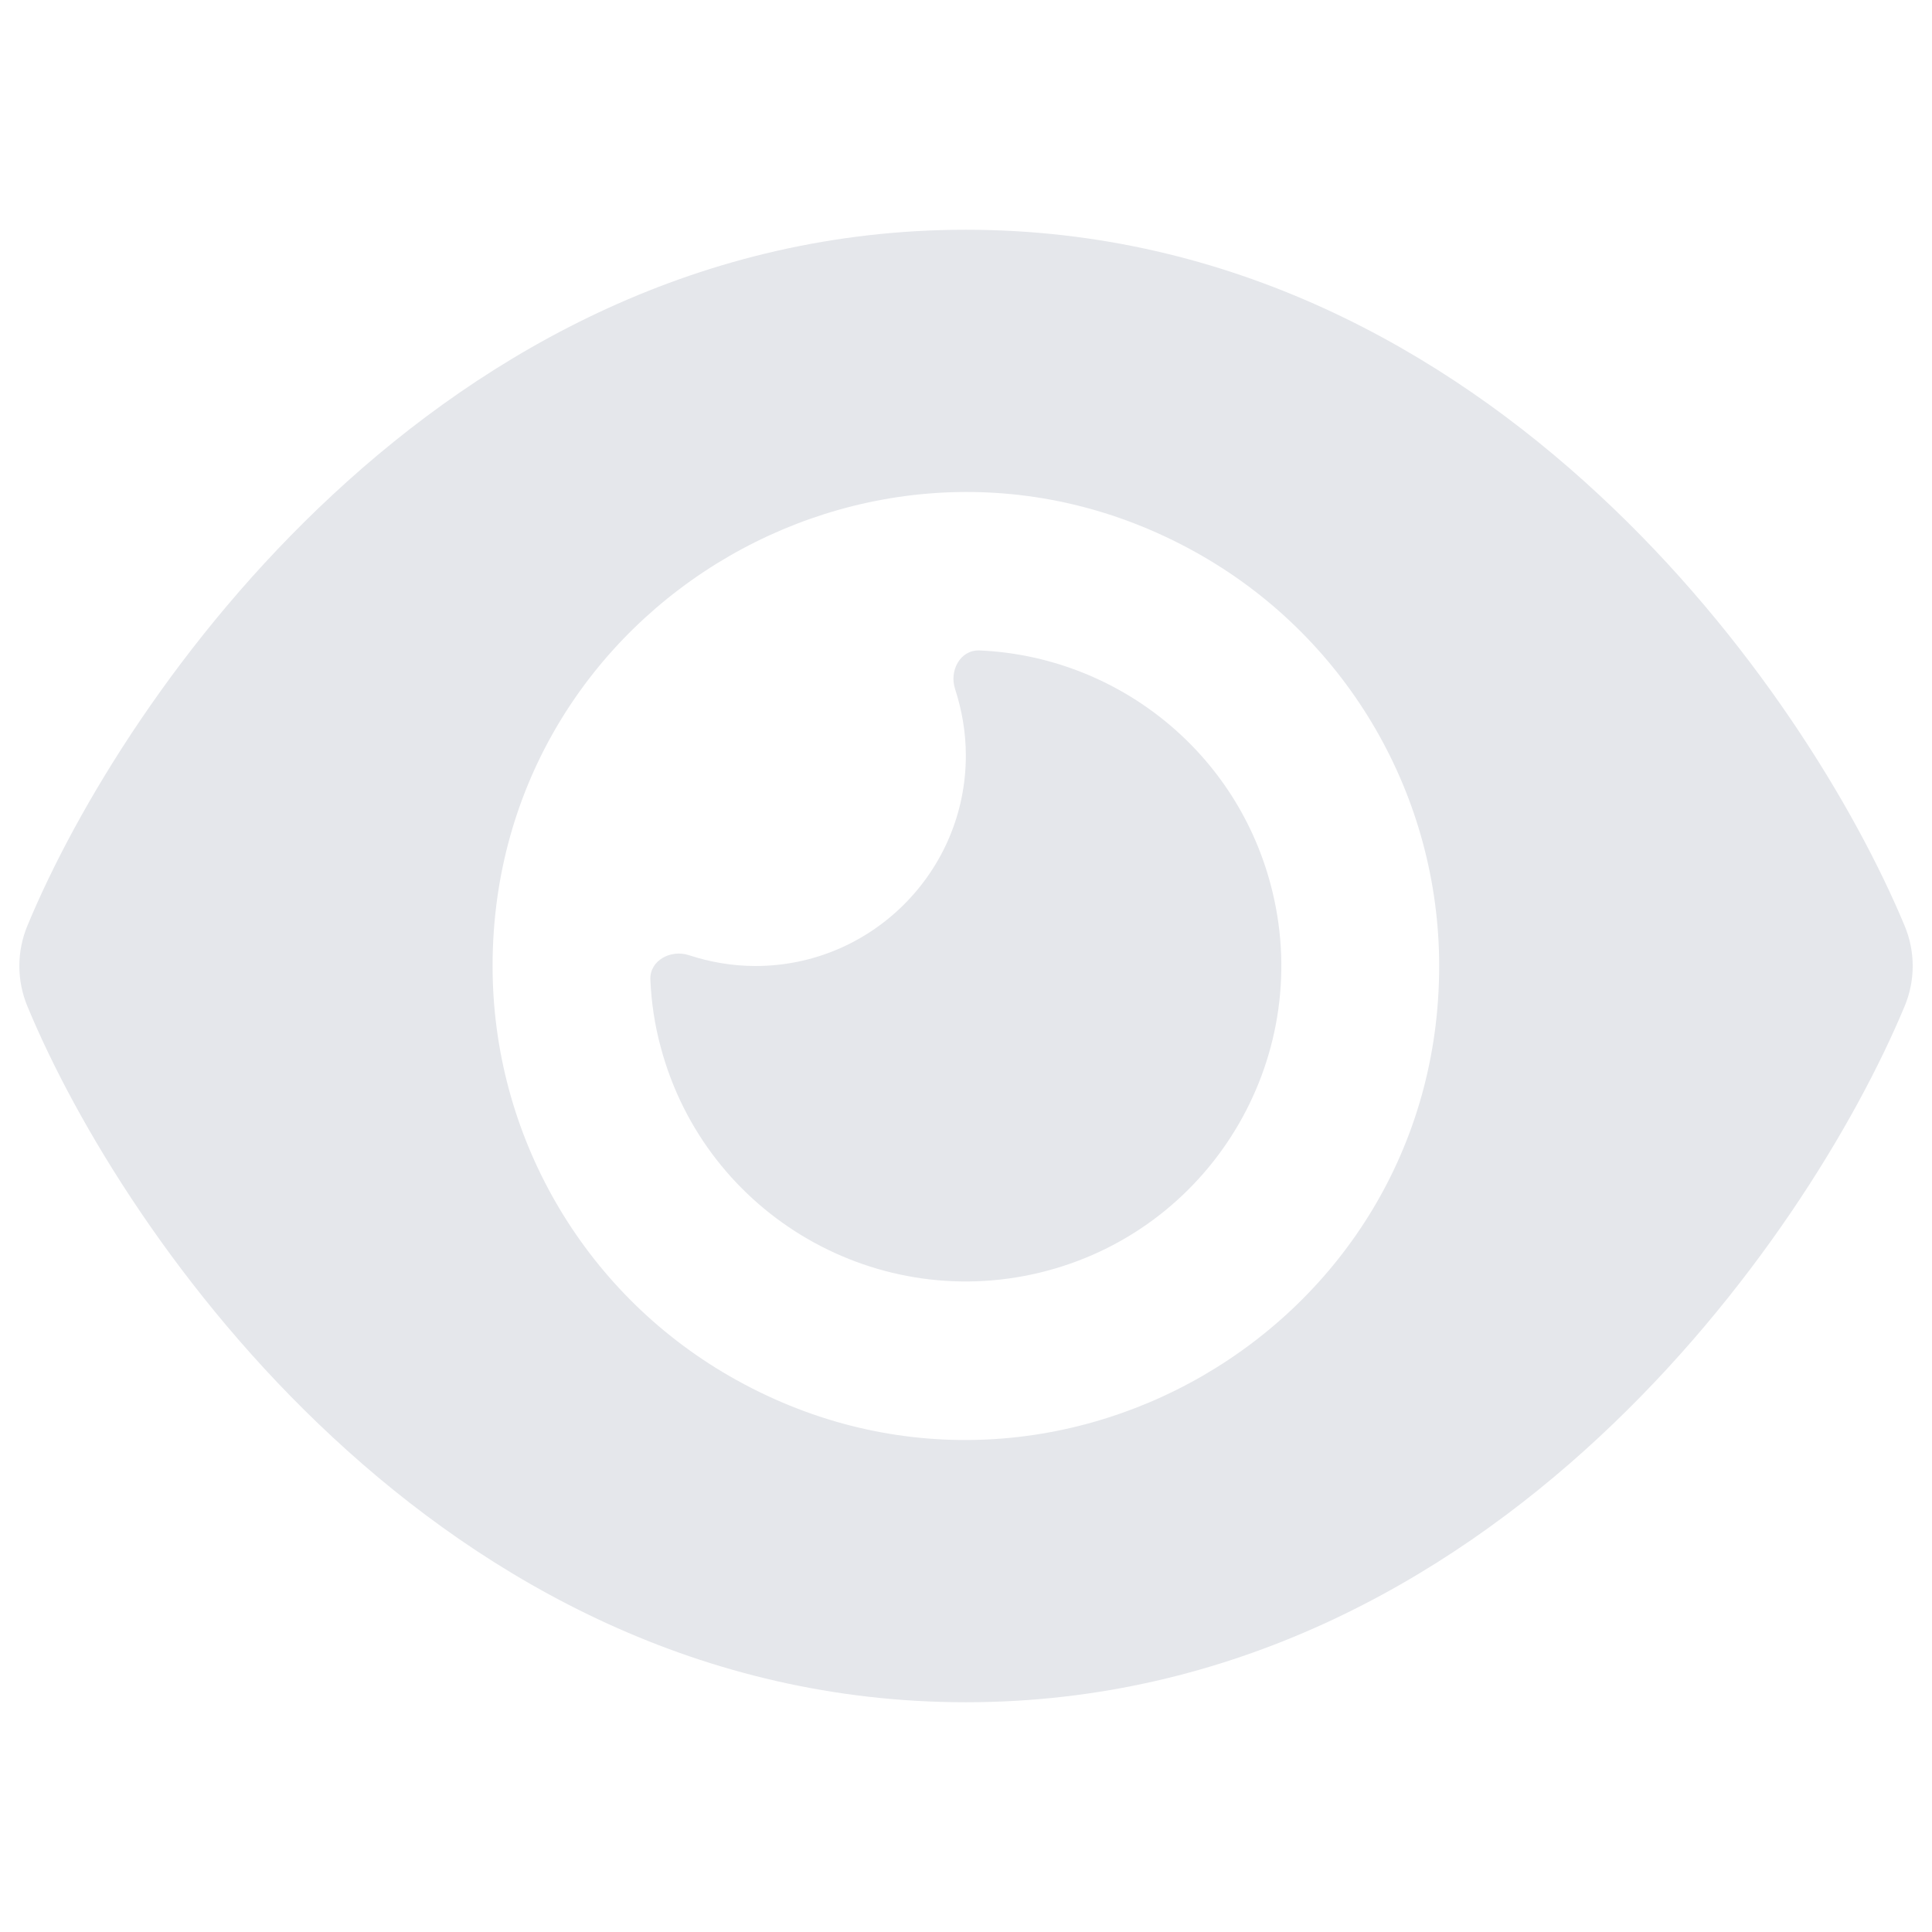<svg width="24" height="24" viewBox="0 0 24 24" fill="none" xmlns="http://www.w3.org/2000/svg">
<path d="M11.998 2.854C8.699 2.854 6.057 4.357 4.134 6.145C2.224 7.917 0.946 10.04 0.341 11.498C0.207 11.82 0.207 12.18 0.341 12.502C0.946 13.96 2.224 16.083 4.134 17.855C6.057 19.643 8.699 21.146 11.998 21.146C15.297 21.146 17.939 19.643 19.862 17.855C21.773 16.079 23.051 13.96 23.659 12.502C23.794 12.18 23.794 11.82 23.659 11.498C23.051 10.04 21.773 7.917 19.862 6.145C17.939 4.357 15.297 2.854 11.998 2.854ZM6.119 12C6.119 7.474 11.018 4.645 14.938 6.908C16.757 7.959 17.878 9.9 17.878 12C17.878 16.526 12.978 19.355 9.058 17.092C7.239 16.042 6.119 14.101 6.119 12ZM11.998 9.387C11.998 10.828 10.826 12 9.385 12C9.095 12 8.818 11.951 8.556 11.865C8.332 11.792 8.07 11.931 8.079 12.168C8.091 12.449 8.132 12.731 8.209 13.013C8.769 15.103 10.92 16.344 13.011 15.785C15.101 15.226 16.343 13.074 15.783 10.983C15.33 9.289 13.831 8.15 12.166 8.08C11.929 8.072 11.79 8.33 11.864 8.558C11.949 8.819 11.998 9.097 11.998 9.387Z" fill="#E5E7EB"/>
</svg>
